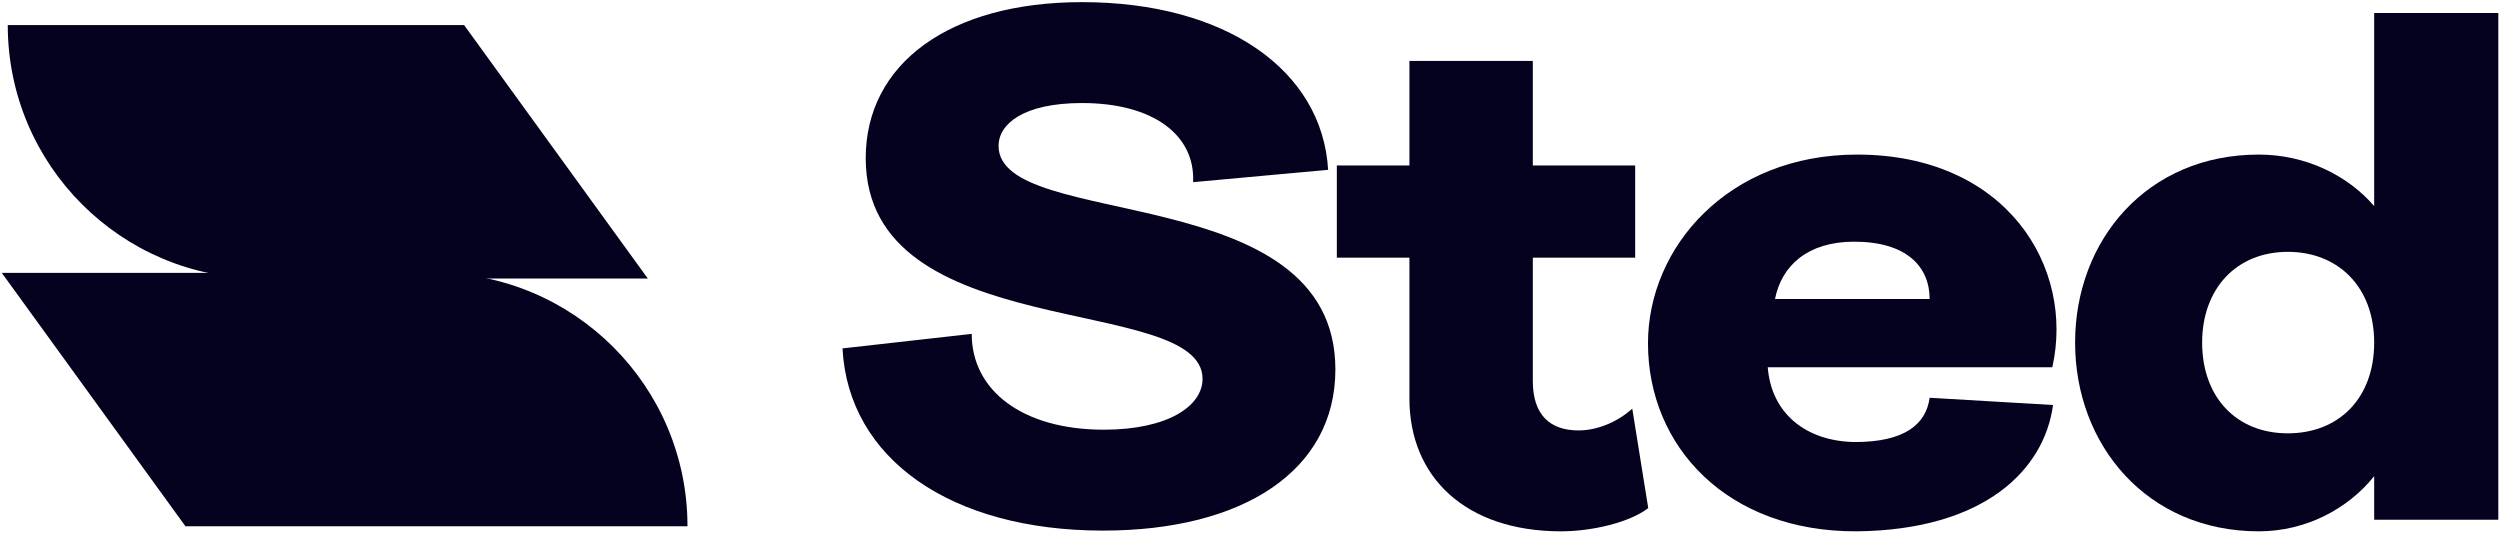 <svg width="576" height="123" viewBox="0 0 576 123" fill="none" xmlns="http://www.w3.org/2000/svg">
<path d="M520.418 35.615C531.122 35.615 540.823 40.298 547.011 47.489V3.001H575.611V119.741H547.011V109.706C540.99 117.233 531.29 122.417 520.418 122.417C494.662 122.417 478.104 102.515 478.104 78.933C478.104 55.35 494.662 35.615 520.418 35.615ZM507.373 78.933C507.373 91.476 515.234 99.839 527.108 99.839C538.816 99.839 547.011 91.811 547.011 78.933C547.011 66.222 538.816 58.026 527.108 58.026C515.234 58.026 507.373 66.556 507.373 78.933Z" fill="#04021E"/>
<path d="M427.863 122.417C397.925 122.585 379.695 102.849 379.695 79.1C379.695 57.023 398.092 35.615 427.863 35.615C462.316 35.615 478.037 61.538 472.853 84.619H407.291C408.127 95.323 416.155 101.678 427.361 101.846C438.734 101.846 443.751 97.832 444.588 91.643L473.02 93.316C471.013 108.201 457.298 122.083 427.863 122.417ZM444.588 68.897C444.588 61.538 439.403 55.685 427.194 55.685C416.49 55.685 410.469 61.204 408.963 68.897H444.588Z" fill="#04021E"/>
<path d="M359.685 122.417C337.608 122.417 324.73 109.874 324.73 91.811V59.364H308.005V38.123H324.73V14.039H353.162V38.123H376.744V59.364H353.162V87.797C353.162 95.657 357.176 99.17 363.699 99.17C367.88 99.17 372.563 97.33 376.075 94.152L379.755 117.065C375.406 120.41 366.709 122.417 359.685 122.417Z" fill="#04021E"/>
<path d="M254.153 122.25C219.03 122.25 195.448 105.692 194.11 80.27L223.881 76.925C223.881 89.971 235.588 99.002 254.32 99.002C269.205 99.002 277.066 93.483 277.066 87.295C277.066 67.392 199.462 79.769 199.462 36.451C199.462 14.709 218.696 0.492 249.303 0.492C282.418 0.492 304.662 16.214 306 39.127L274.892 41.97C275.394 31.099 265.693 23.74 249.303 23.74C235.755 23.74 230.069 28.59 230.069 33.608C230.069 53.343 307.673 40.967 307.673 85.121C307.673 108.536 286.265 122.25 254.153 122.25Z" fill="#04021E"/>
<g clip-path="url(#clip0_304_1068)">
<path d="M149.252 64.166H60.173C27.937 64.166 1.788 38.03 1.788 5.781H106.933L149.252 64.166Z" fill="#04021E"/>
<path d="M0.404 62.861H100.011C132.26 62.861 158.396 88.997 158.396 121.246H42.723L0.404 62.861Z" fill="#04021E"/>
</g>
<defs>
<clipPath id="clip0_304_1068">
<rect width="157.992" height="115.464" fill="white" transform="translate(0.404 5.781)"/>
</clipPath>
</defs>
</svg>
